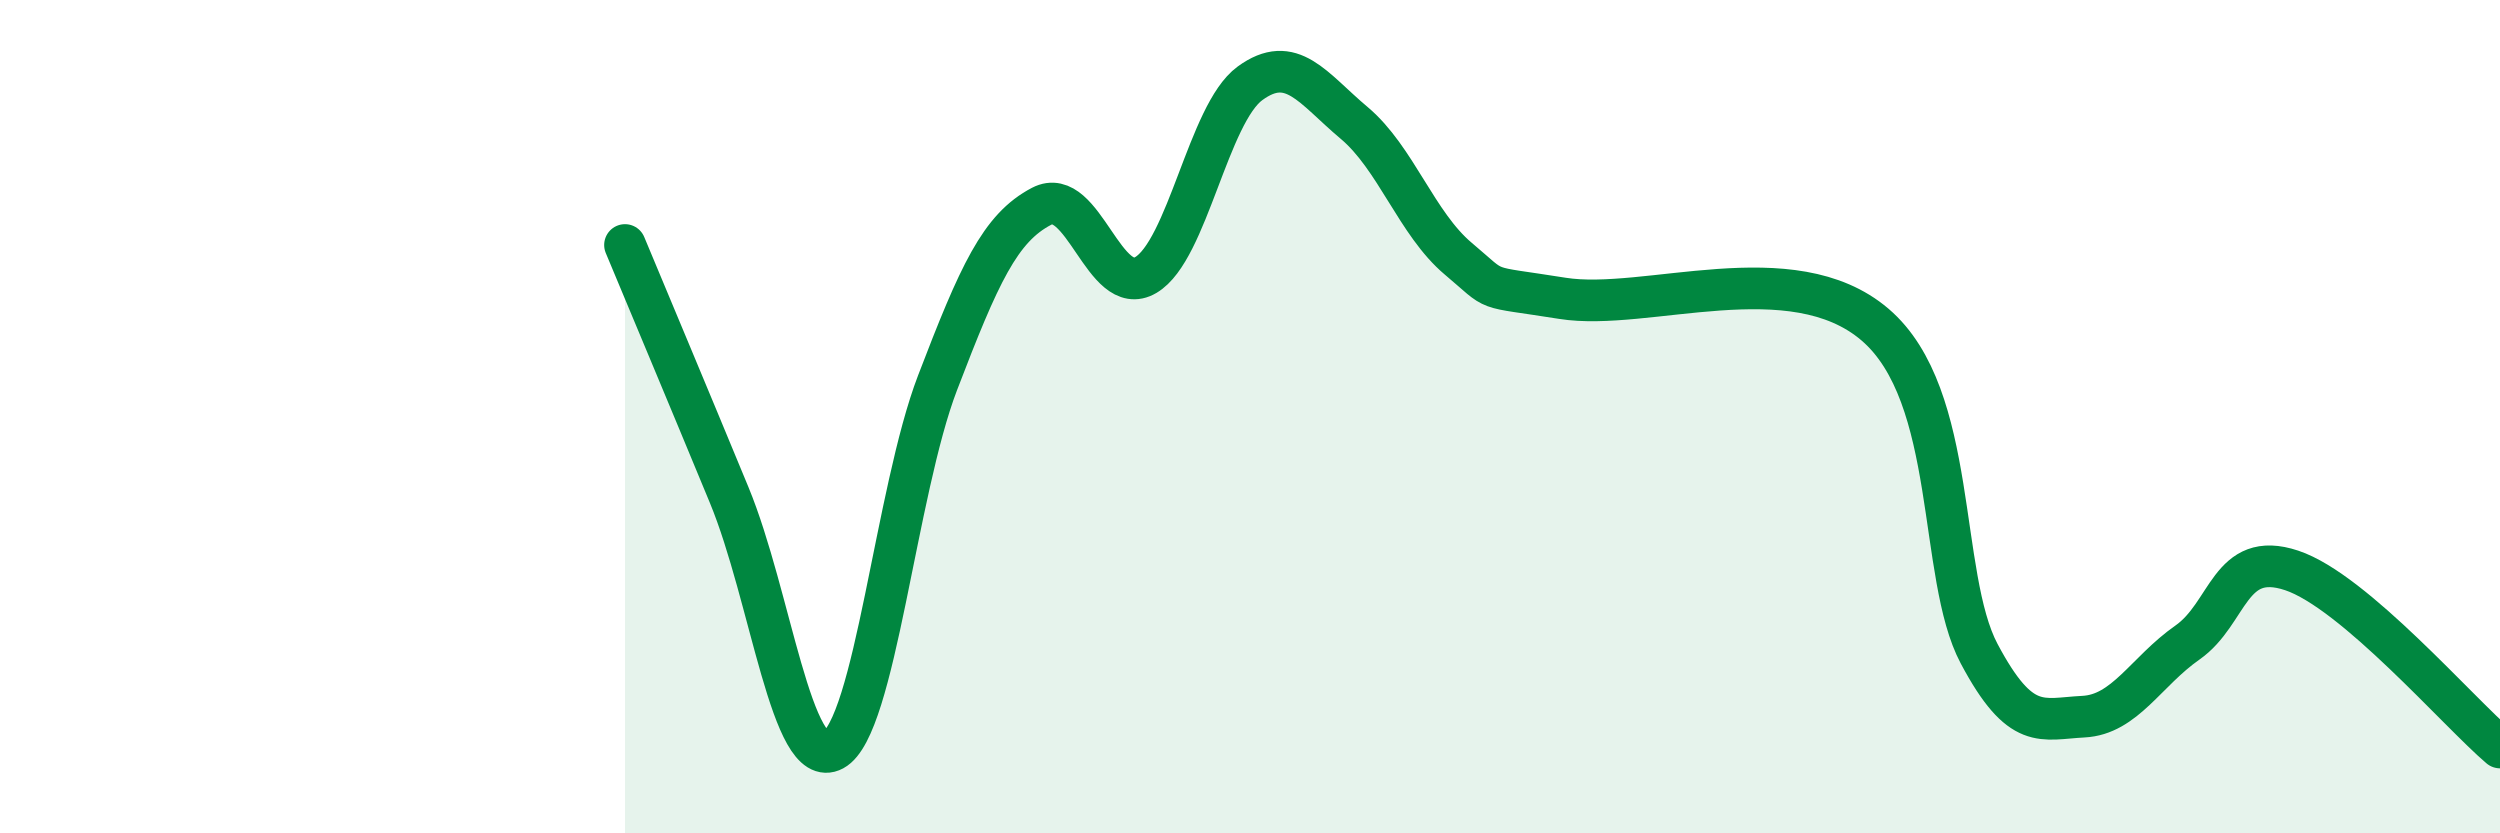 
    <svg width="60" height="20" viewBox="0 0 60 20" xmlns="http://www.w3.org/2000/svg">
      <path
        d="M 15,5.88 C 15.5,7.08 16.5,9.46 17.5,11.88 C 18.5,14.3 19,18.54 20,18 C 21,17.46 21.5,11.8 22.5,9.19 C 23.5,6.58 24,5.47 25,4.95 C 26,4.43 26.5,7.19 27.5,6.6 C 28.5,6.01 29,2.73 30,2 C 31,1.27 31.5,2.11 32.5,2.95 C 33.5,3.79 34,5.37 35,6.21 C 36,7.05 35.5,6.84 37.5,7.16 C 39.5,7.48 43,6.08 45,7.79 C 47,9.5 46.5,13.81 47.5,15.69 C 48.5,17.57 49,17.25 50,17.2 C 51,17.15 51.5,16.12 52.5,15.42 C 53.5,14.72 53.5,13.19 55,13.69 C 56.5,14.19 59,17.09 60,17.94L60 20L15 20Z"
        fill="#008740"
        opacity="0.1"
        stroke-linecap="round"
        stroke-linejoin="round"
      />
      <path
        d="M 15,5.88 C 15.5,7.08 16.5,9.46 17.5,11.88 C 18.5,14.3 19,18.54 20,18 C 21,17.46 21.5,11.8 22.5,9.19 C 23.5,6.58 24,5.47 25,4.95 C 26,4.43 26.5,7.19 27.5,6.6 C 28.5,6.01 29,2.73 30,2 C 31,1.27 31.5,2.11 32.5,2.95 C 33.5,3.79 34,5.37 35,6.21 C 36,7.05 35.5,6.84 37.5,7.16 C 39.5,7.48 43,6.08 45,7.79 C 47,9.5 46.5,13.81 47.5,15.69 C 48.5,17.57 49,17.25 50,17.2 C 51,17.15 51.5,16.12 52.5,15.42 C 53.5,14.72 53.5,13.19 55,13.69 C 56.5,14.19 59,17.09 60,17.94"
        stroke="#008740"
        stroke-width="1"
        fill="none"
        stroke-linecap="round"
        stroke-linejoin="round"
      />
    </svg>
  